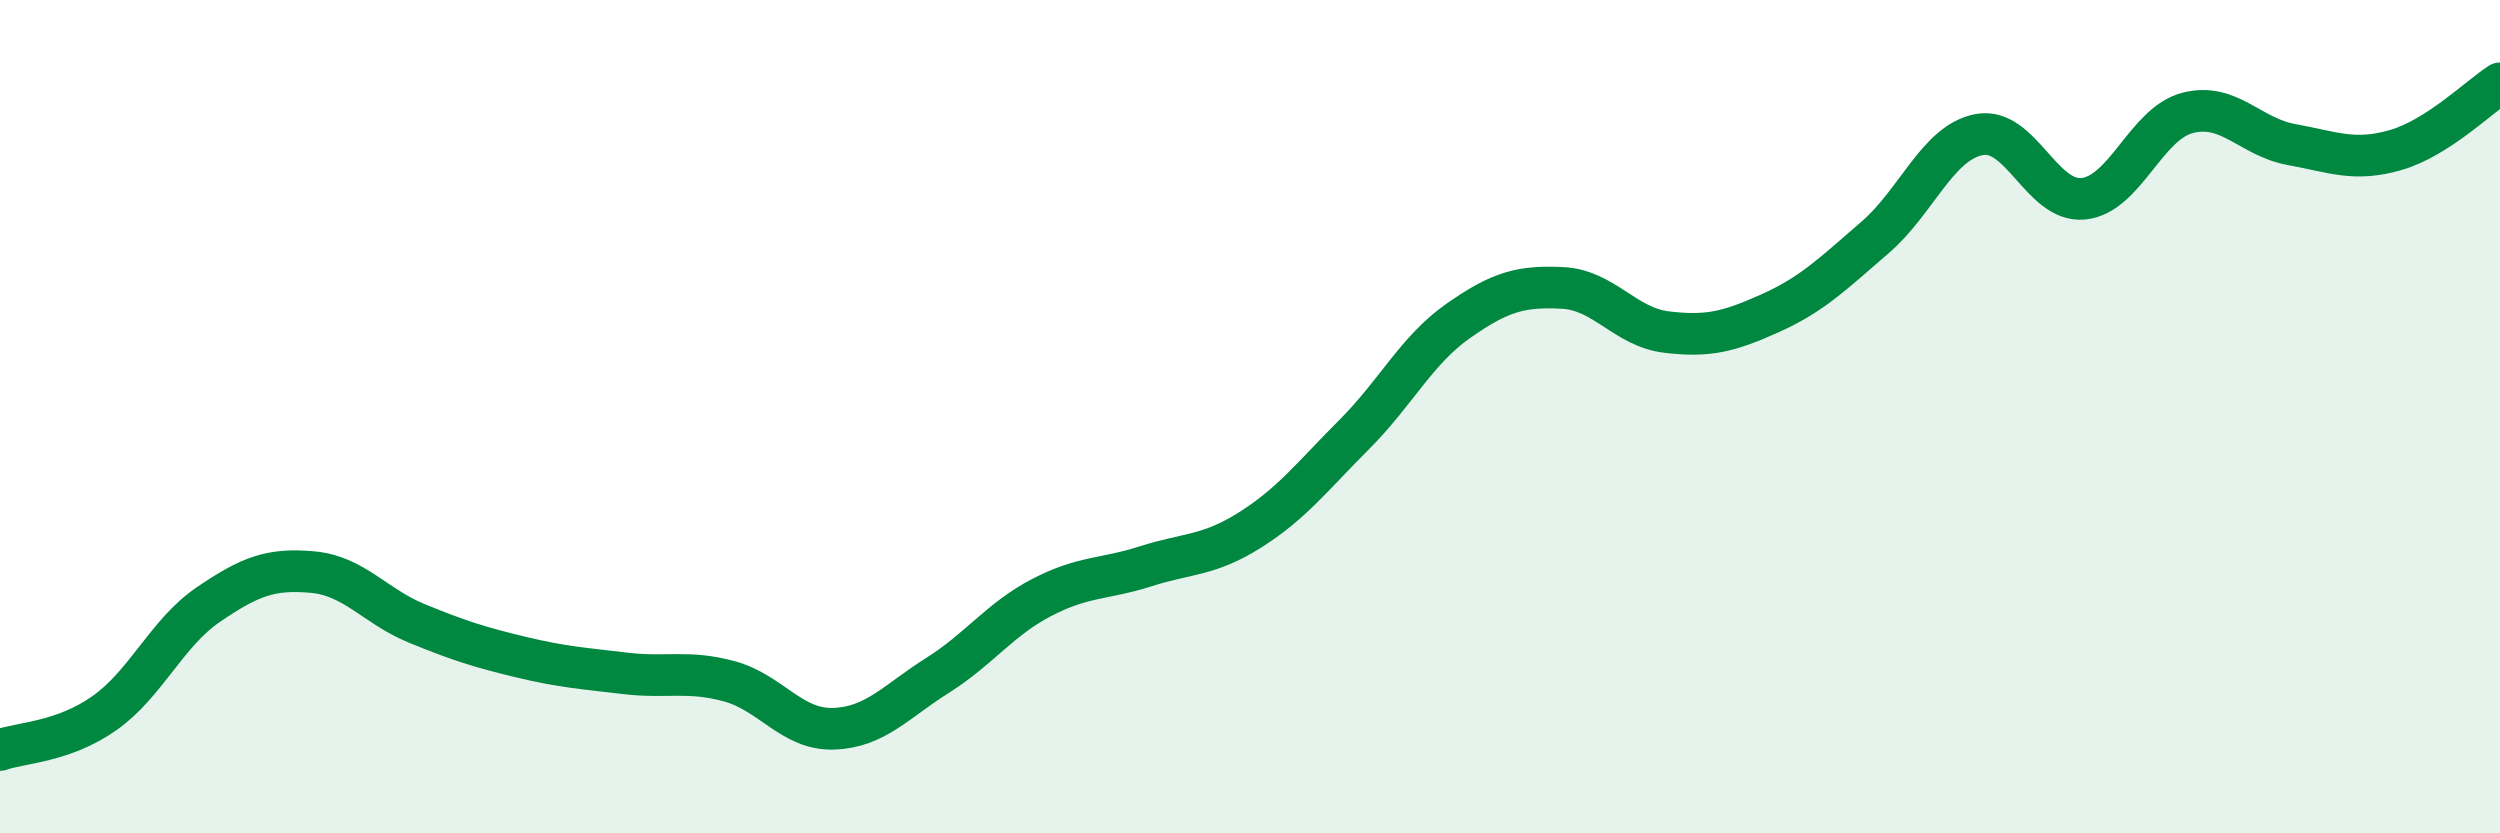 
    <svg width="60" height="20" viewBox="0 0 60 20" xmlns="http://www.w3.org/2000/svg">
      <path
        d="M 0,18 C 0.5,17.82 1.5,17.82 2.5,17.12 C 3.5,16.42 4,15.19 5,14.51 C 6,13.83 6.5,13.64 7.5,13.73 C 8.5,13.82 9,14.55 10,14.96 C 11,15.37 11.5,15.53 12.5,15.77 C 13.5,16.01 14,16.04 15,16.16 C 16,16.28 16.5,16.08 17.5,16.35 C 18.5,16.62 19,17.52 20,17.49 C 21,17.46 21.5,16.84 22.5,16.21 C 23.5,15.58 24,14.86 25,14.34 C 26,13.82 26.5,13.91 27.5,13.59 C 28.5,13.27 29,13.35 30,12.72 C 31,12.09 31.5,11.43 32.5,10.43 C 33.5,9.43 34,8.4 35,7.7 C 36,7 36.5,6.86 37.5,6.91 C 38.5,6.96 39,7.85 40,7.97 C 41,8.09 41.5,7.96 42.5,7.51 C 43.5,7.06 44,6.56 45,5.7 C 46,4.84 46.5,3.42 47.5,3.23 C 48.5,3.04 49,4.87 50,4.77 C 51,4.67 51.5,2.97 52.5,2.71 C 53.5,2.45 54,3.29 55,3.47 C 56,3.65 56.5,3.89 57.5,3.6 C 58.5,3.31 59.5,2.32 60,2L60 20L0 20Z"
        fill="#008740"
        opacity="0.1"
        stroke-linecap="round"
        stroke-linejoin="round"
      />
      <path
        d="M 0,18 C 0.5,17.82 1.5,17.82 2.5,17.12 C 3.5,16.42 4,15.19 5,14.51 C 6,13.83 6.5,13.64 7.5,13.73 C 8.5,13.82 9,14.55 10,14.96 C 11,15.37 11.5,15.53 12.5,15.77 C 13.5,16.01 14,16.04 15,16.16 C 16,16.28 16.5,16.08 17.5,16.35 C 18.5,16.62 19,17.52 20,17.49 C 21,17.46 21.5,16.84 22.5,16.21 C 23.5,15.58 24,14.86 25,14.34 C 26,13.82 26.5,13.91 27.5,13.59 C 28.5,13.27 29,13.35 30,12.72 C 31,12.09 31.5,11.43 32.5,10.43 C 33.5,9.43 34,8.4 35,7.7 C 36,7 36.5,6.86 37.5,6.91 C 38.5,6.96 39,7.85 40,7.97 C 41,8.09 41.5,7.96 42.5,7.51 C 43.5,7.06 44,6.56 45,5.7 C 46,4.84 46.5,3.42 47.5,3.23 C 48.5,3.04 49,4.87 50,4.77 C 51,4.67 51.5,2.97 52.5,2.71 C 53.5,2.45 54,3.29 55,3.47 C 56,3.65 56.5,3.89 57.5,3.6 C 58.5,3.31 59.5,2.32 60,2"
        stroke="#008740"
        stroke-width="1"
        fill="none"
        stroke-linecap="round"
        stroke-linejoin="round"
      />
    </svg>
  